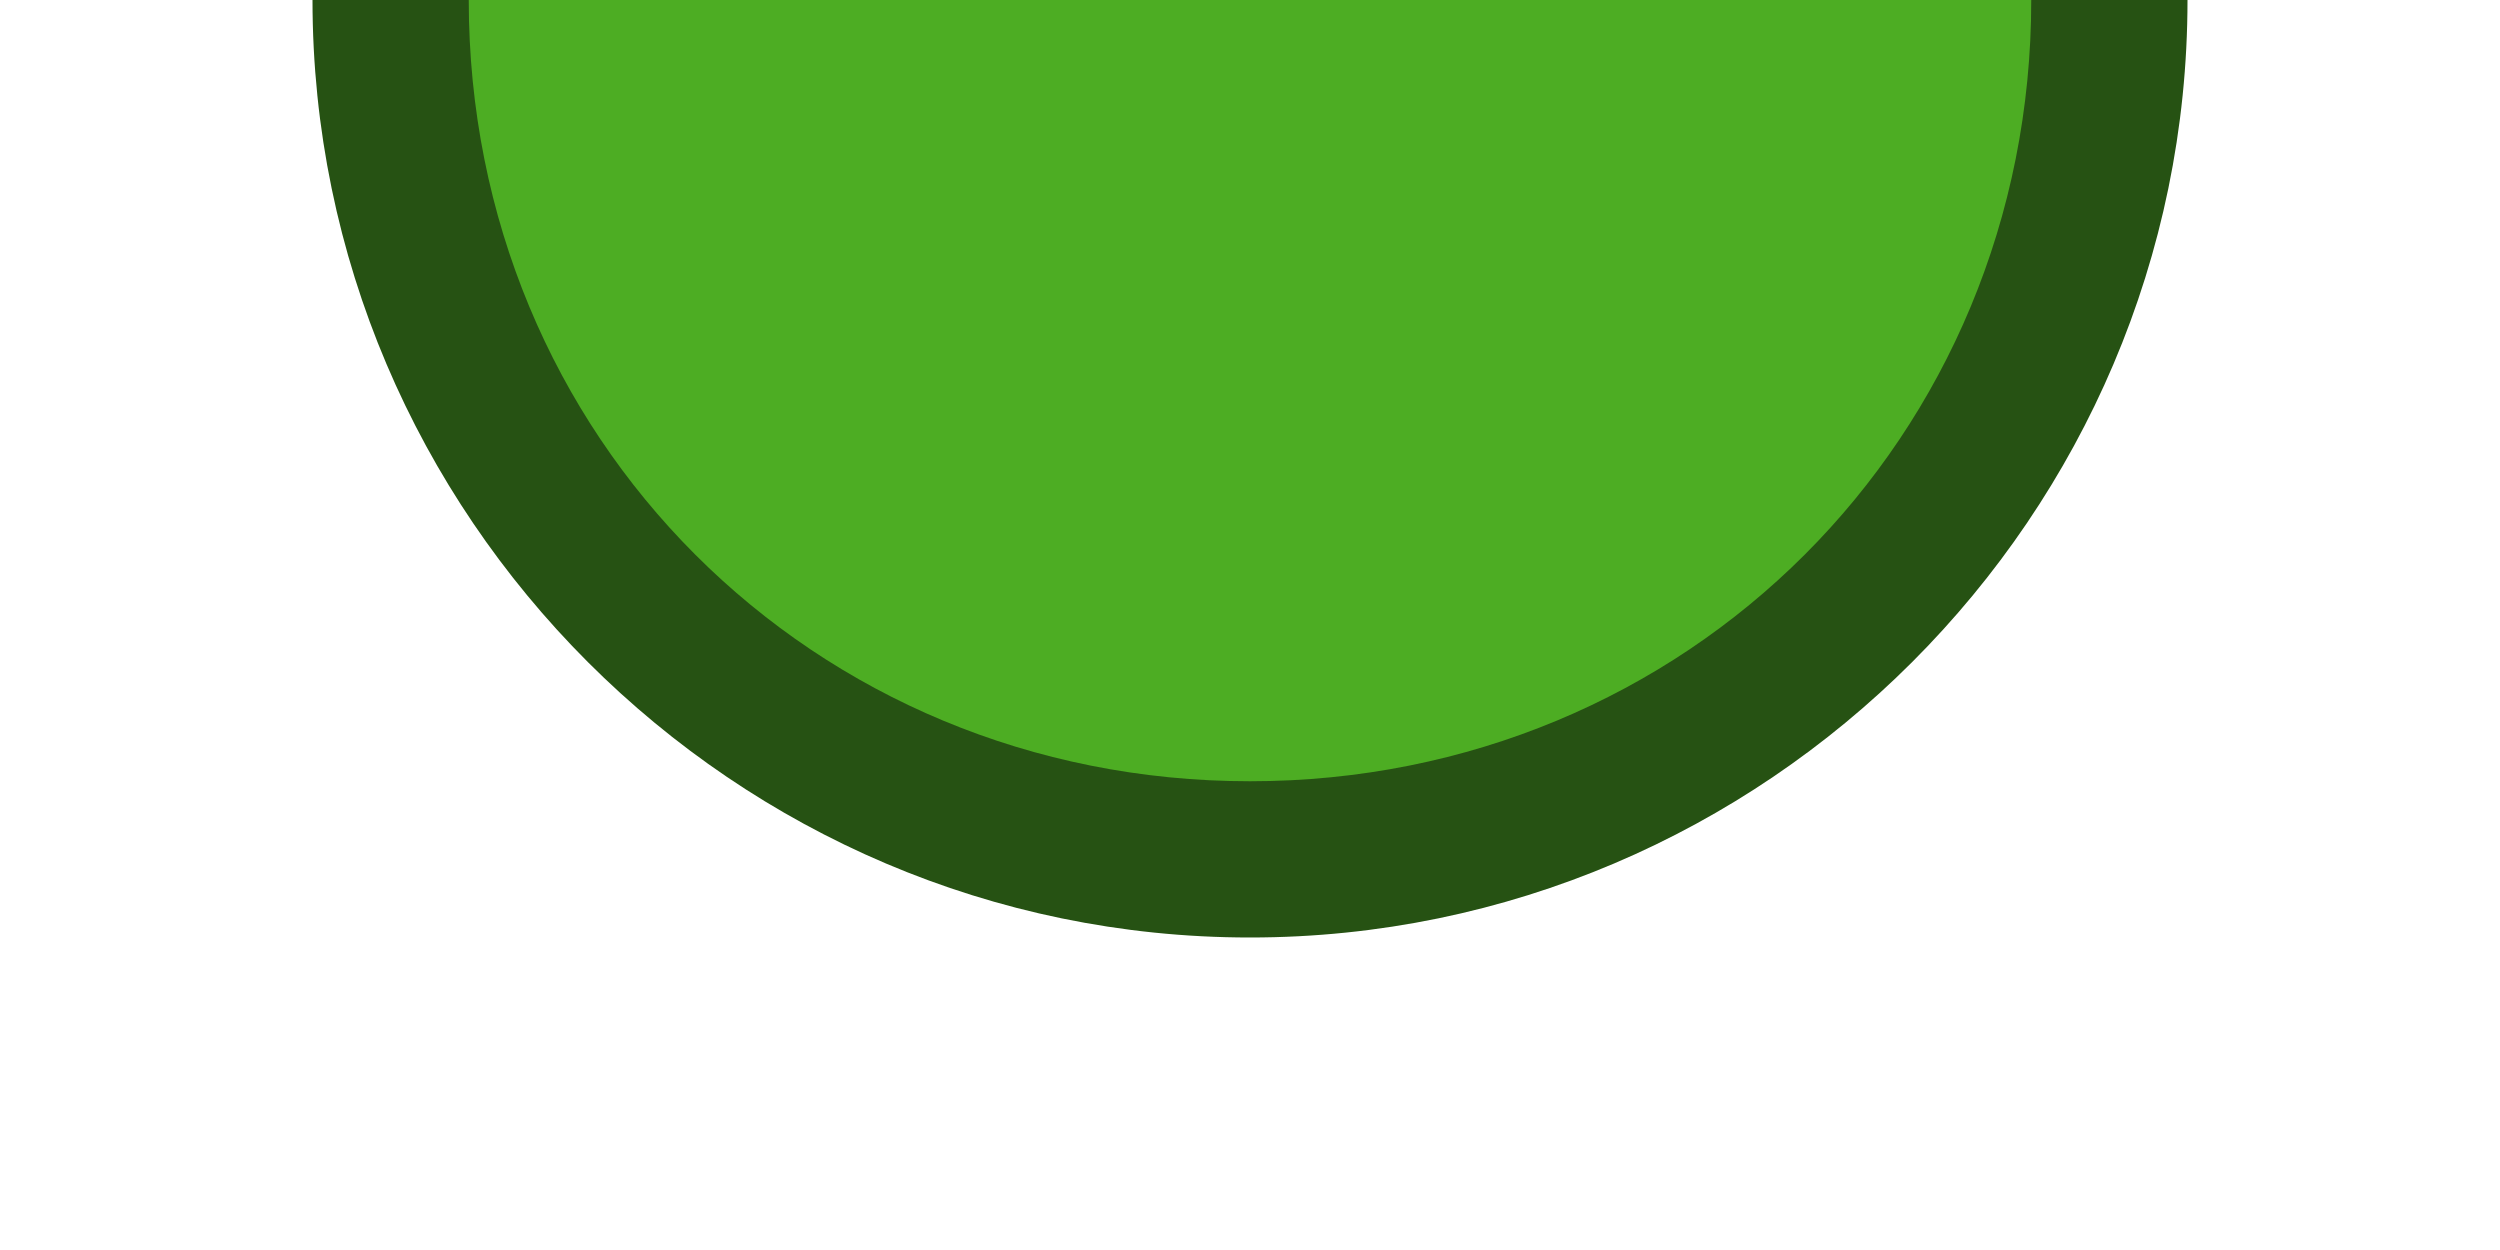<?xml version="1.0" encoding="utf-8"?>
<!-- Generator: Adobe Illustrator 21.0.2, SVG Export Plug-In . SVG Version: 6.00 Build 0)  -->
<svg version="1.1"
	 id="svg2" inkscape:version="0.91 r13725" sodipodi:docname="spline_child_port.svg" xmlns:cc="http://creativecommons.org/ns#" xmlns:dc="http://purl.org/dc/elements/1.1/" xmlns:inkscape="http://www.inkscape.org/namespaces/inkscape" xmlns:rdf="http://www.w3.org/1999/02/22-rdf-syntax-ns#" xmlns:sodipodi="http://sodipodi.sourceforge.net/DTD/sodipodi-0.dtd" xmlns:svg="http://www.w3.org/2000/svg"
	 xmlns="http://www.w3.org/2000/svg" xmlns:xlink="http://www.w3.org/1999/xlink" x="0px" y="0px" viewBox="0 0 16 8"
	 style="enable-background:new 0 0 16 8;" xml:space="preserve">
<style type="text/css">
	.st0{fill:none;}
	.st1{fill:#265213;}
	.st2{fill:#4DAD23;}
</style>
<rect id="rect5" y="0" class="st0" width="16" height="8"/>
<path id="path7" inkscape:connector-curvature="0" class="st1" d="M14,0c0,3.3-2.7,6-6,6S2,3.3,2,0H14z"/>
<path id="path7_1_" inkscape:connector-curvature="0" class="st2" d="M13,0c0,2.8-2.2,5-5,5S3,2.8,3,0H13z"/>
</svg>

